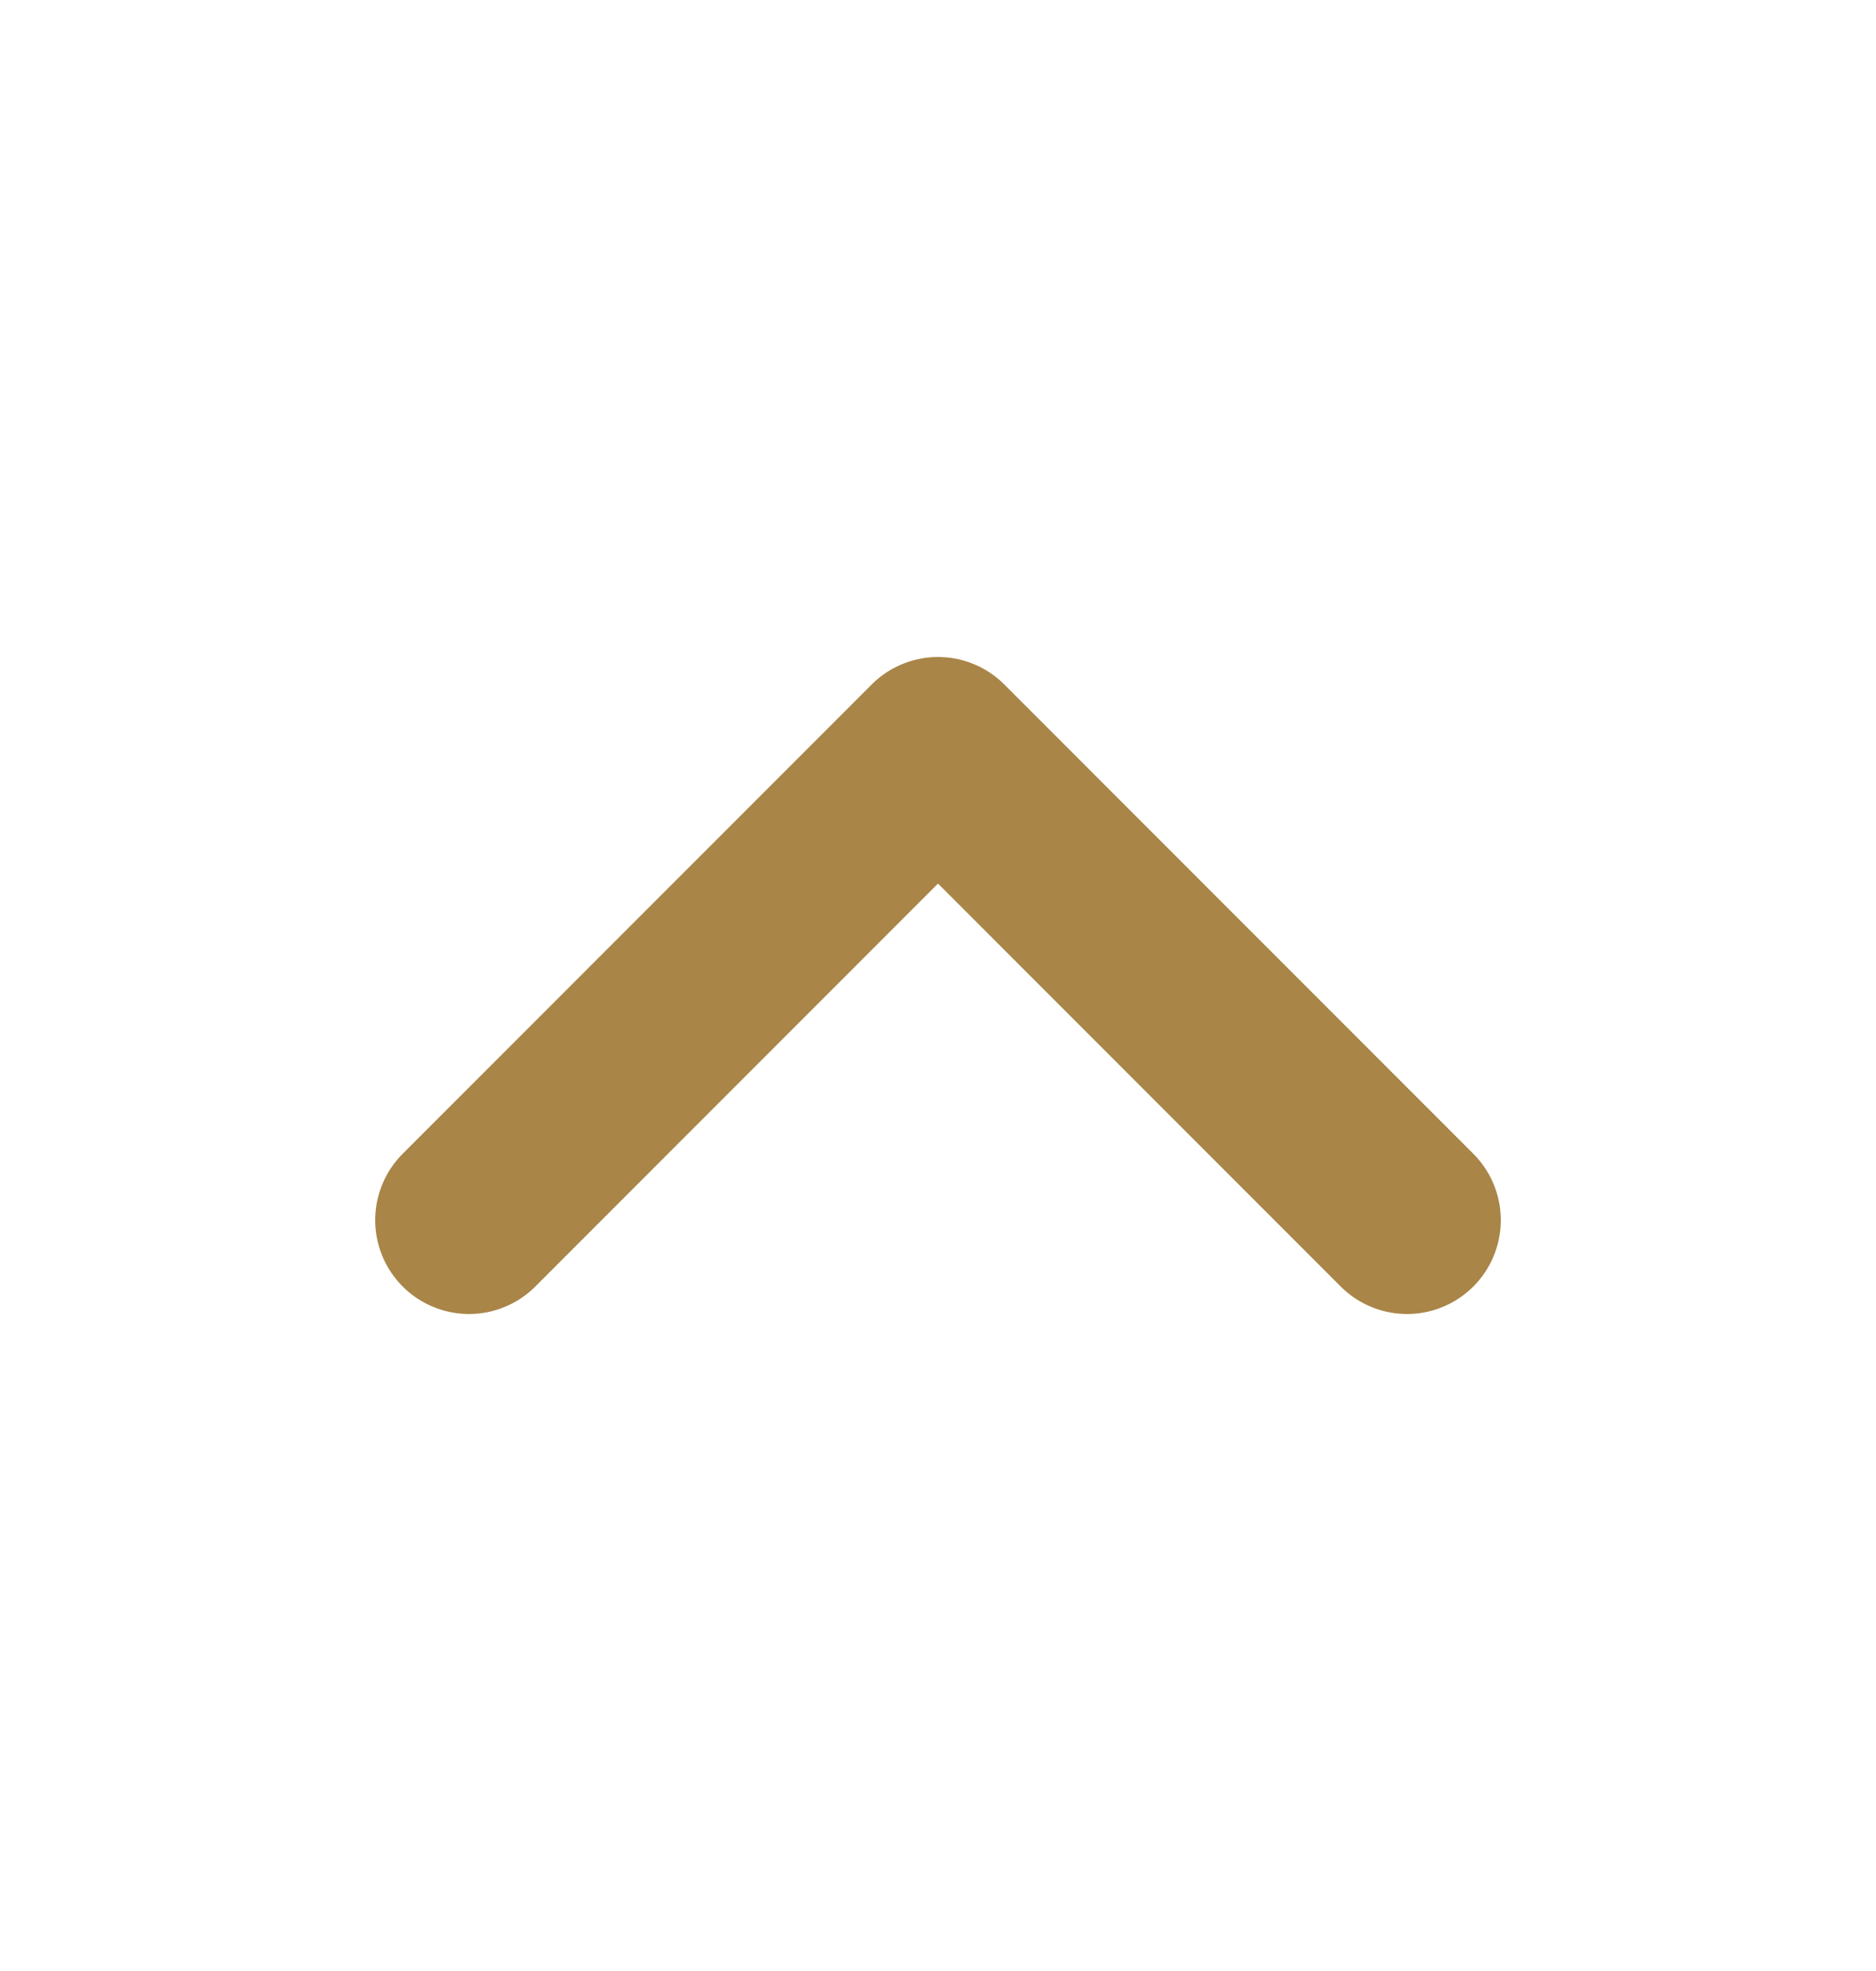 <svg width="20" height="21" viewBox="0 0 20 21" fill="none" xmlns="http://www.w3.org/2000/svg">
<path d="M15 13L10 8L5 13" stroke="#A98548" stroke-width="2" stroke-linecap="round" stroke-linejoin="round"/>
</svg>
